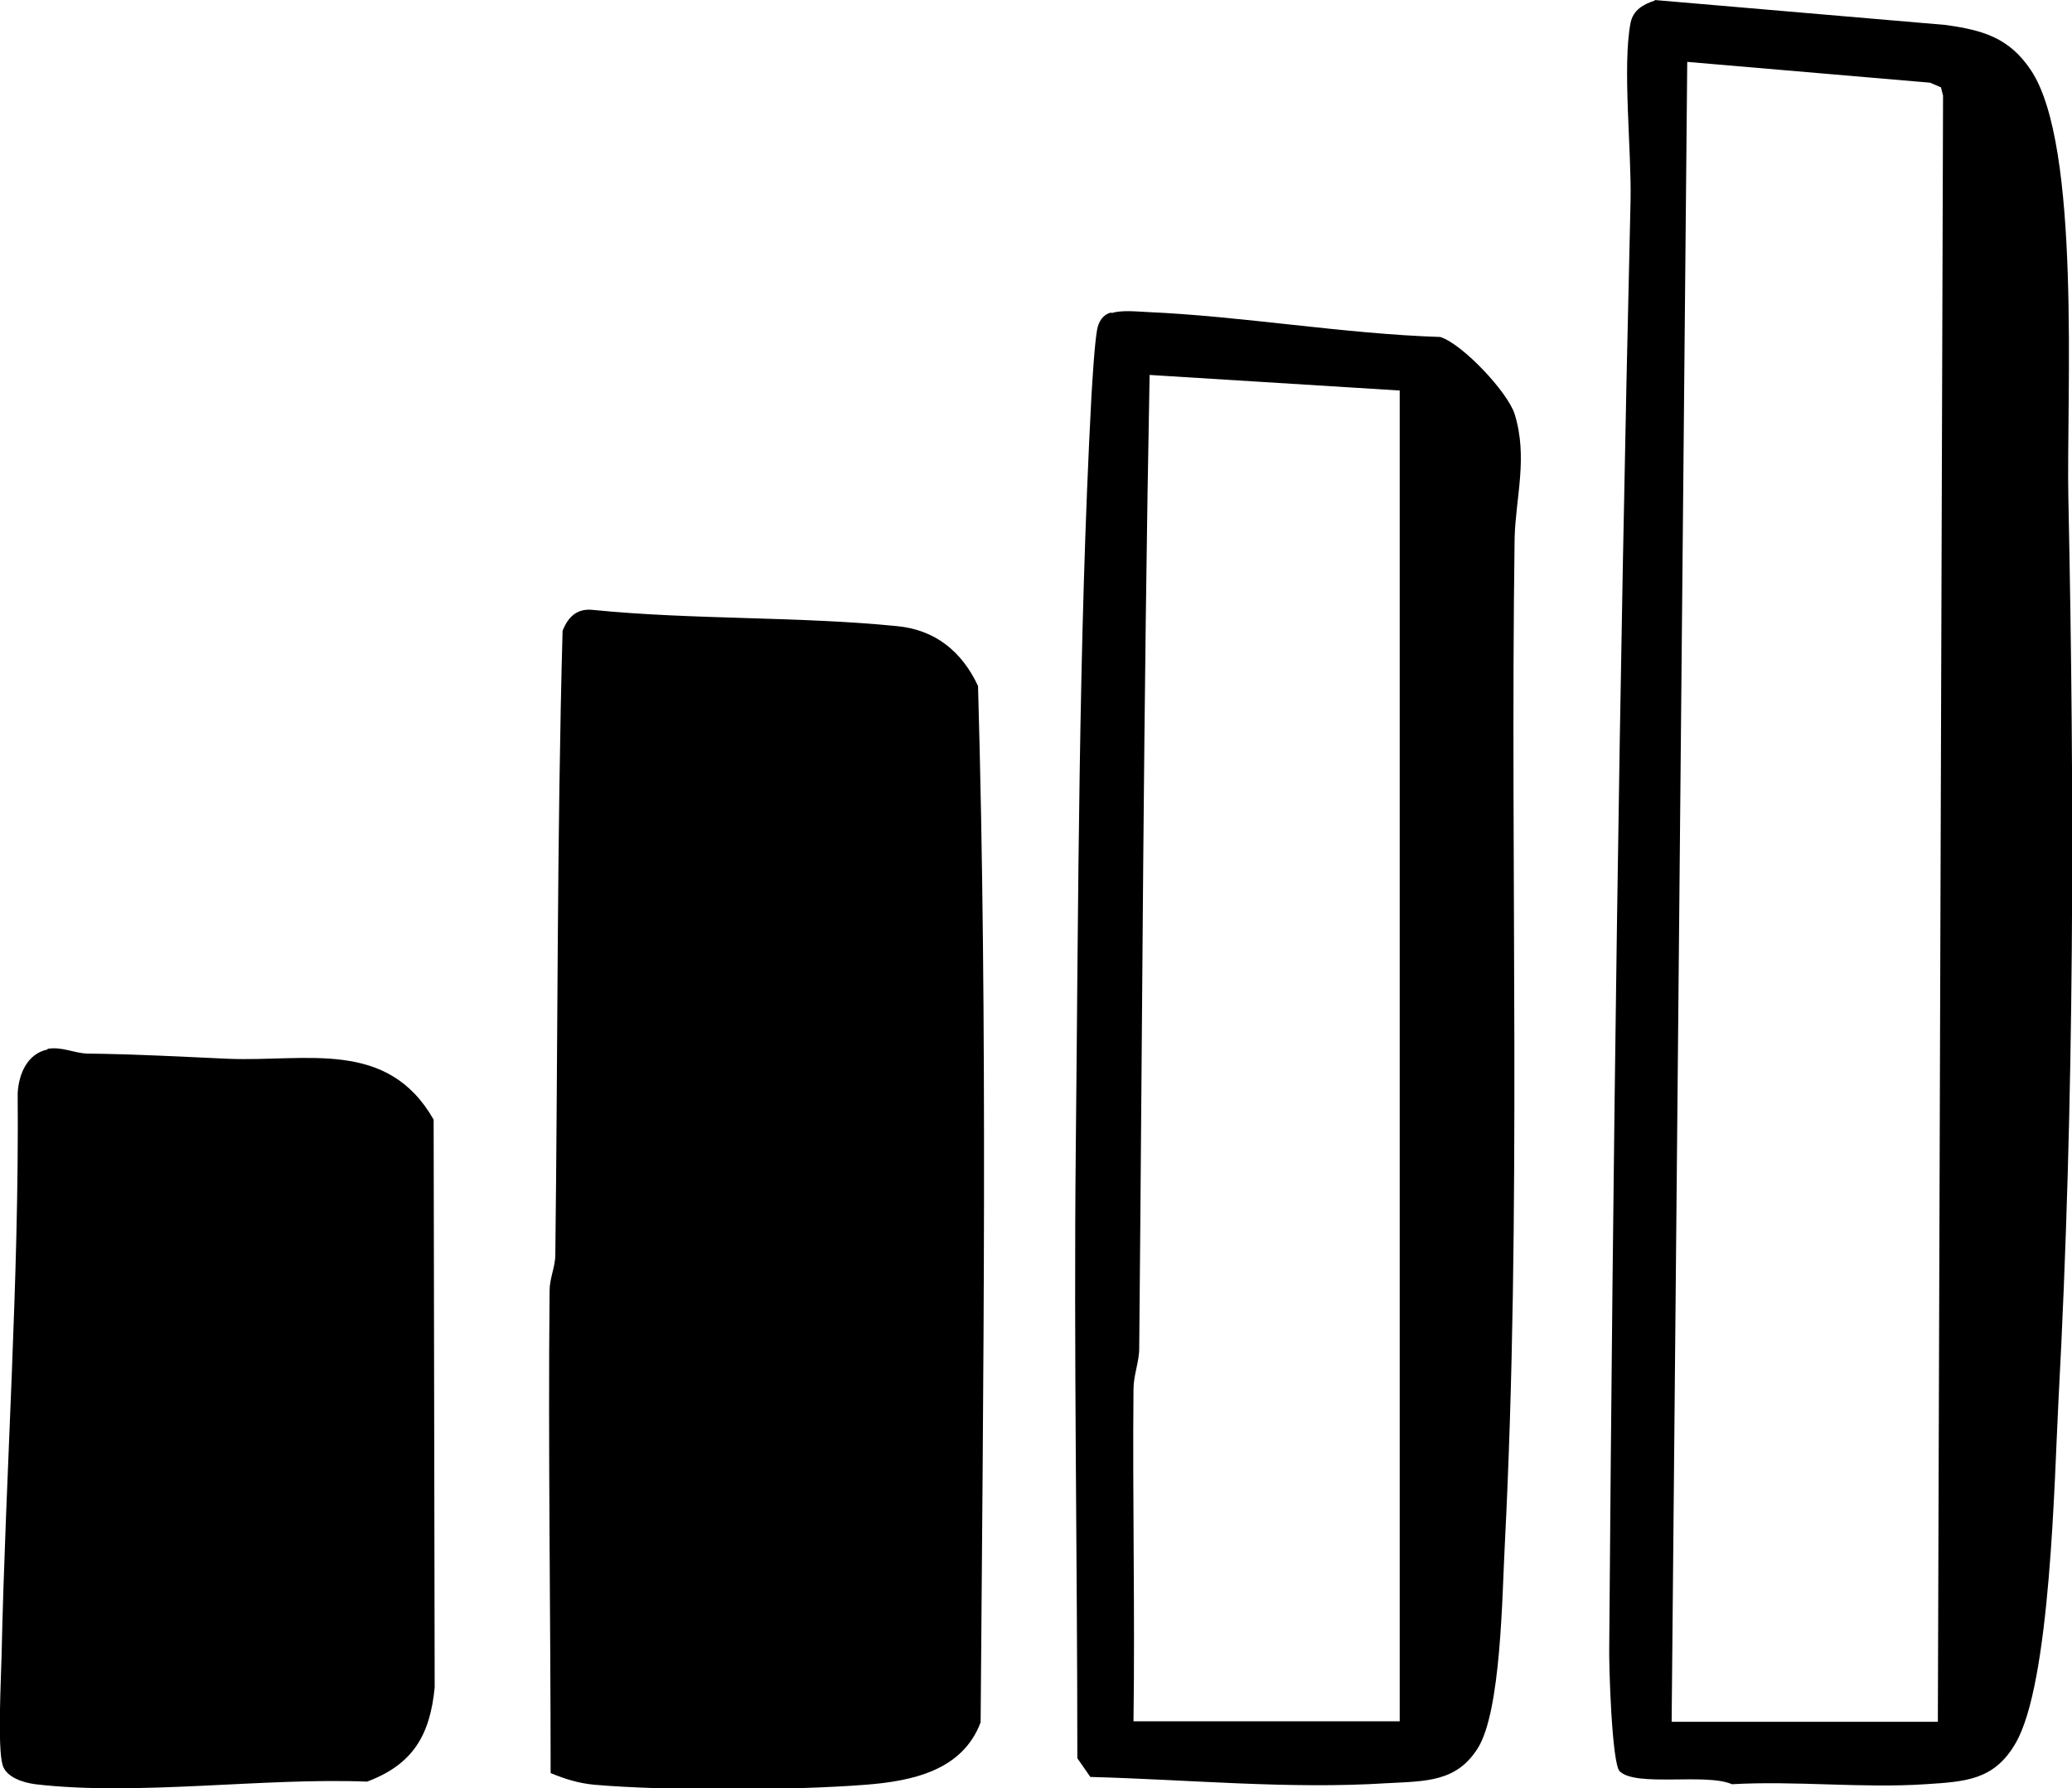 <?xml version="1.0" encoding="UTF-8"?>
<svg id="Calque_2" data-name="Calque 2" xmlns="http://www.w3.org/2000/svg" viewBox="0 0 39.85 34.39">
  <g id="Calque_1-2" data-name="Calque 1">
    <g>
      <path d="M31.82,0l5.6.48c.71.1,1.22.24,1.64.87.97,1.45.68,6.29.72,8.22.12,5.78.12,11.58-.19,17.36-.08,1.51-.15,5.45-.83,6.6-.41.7-.95.73-1.73.78-1.21.08-2.5-.07-3.72,0-.5-.22-1.85.06-2.16-.25-.15-.15-.21-2.05-.2-2.42.07-9.24.19-18.55.41-27.79.02-.94-.16-2.59,0-3.41.05-.25.25-.36.47-.43ZM37.27,33.1l.1-31.26-.04-.16-.21-.09-4.67-.4-.3,31.92h5.12Z"/>
      <path d="M21.38,6.02c.19-.06.47-.03.68-.02,1.84.08,3.78.42,5.64.48.42.13,1.29,1.05,1.43,1.48.26.84.02,1.6,0,2.39-.09,6.46.14,12.93-.19,19.38-.05.94-.07,3.18-.52,3.89-.41.65-1,.63-1.74.67-1.89.12-3.82-.07-5.71-.12l-.25-.36c0-3.91-.07-7.82-.03-11.72.05-4.72.05-9.75.3-14.45.02-.33.06-1.02.11-1.3.03-.16.11-.29.27-.33ZM26.93,7.51l-4.82-.3c-.12,6.24-.14,12.47-.2,18.72,0,.26-.11.51-.11.79-.02,2.13.03,4.25,0,6.38h5.12V7.51Z"/>
      <path d="M10.59,34.09c0-3.09-.05-6.18-.02-9.27,0-.24.11-.46.11-.69.05-4.01.03-8,.14-12,.11-.28.29-.44.6-.4,1.91.19,3.93.12,5.83.31.74.07,1.25.49,1.56,1.15.19,6.62.1,13.29.05,19.93-.35.93-1.32,1.13-2.21,1.2-1.4.11-3.83.12-5.22,0-.31-.03-.56-.11-.83-.22Z"/>
      <path d="M.91,20.17c.28-.05.5.08.77.09.92.01,1.81.06,2.71.1,1.5.06,3.06-.39,3.95,1.17l.02,10.92c-.09.92-.42,1.48-1.3,1.81-1.99-.08-4.43.28-6.38.05-.23-.03-.56-.13-.63-.37-.1-.34-.03-1.64-.02-2.09.08-3.6.34-7.22.31-10.83.02-.36.18-.76.58-.84Z"/>
    </g>
  </g>
</svg>